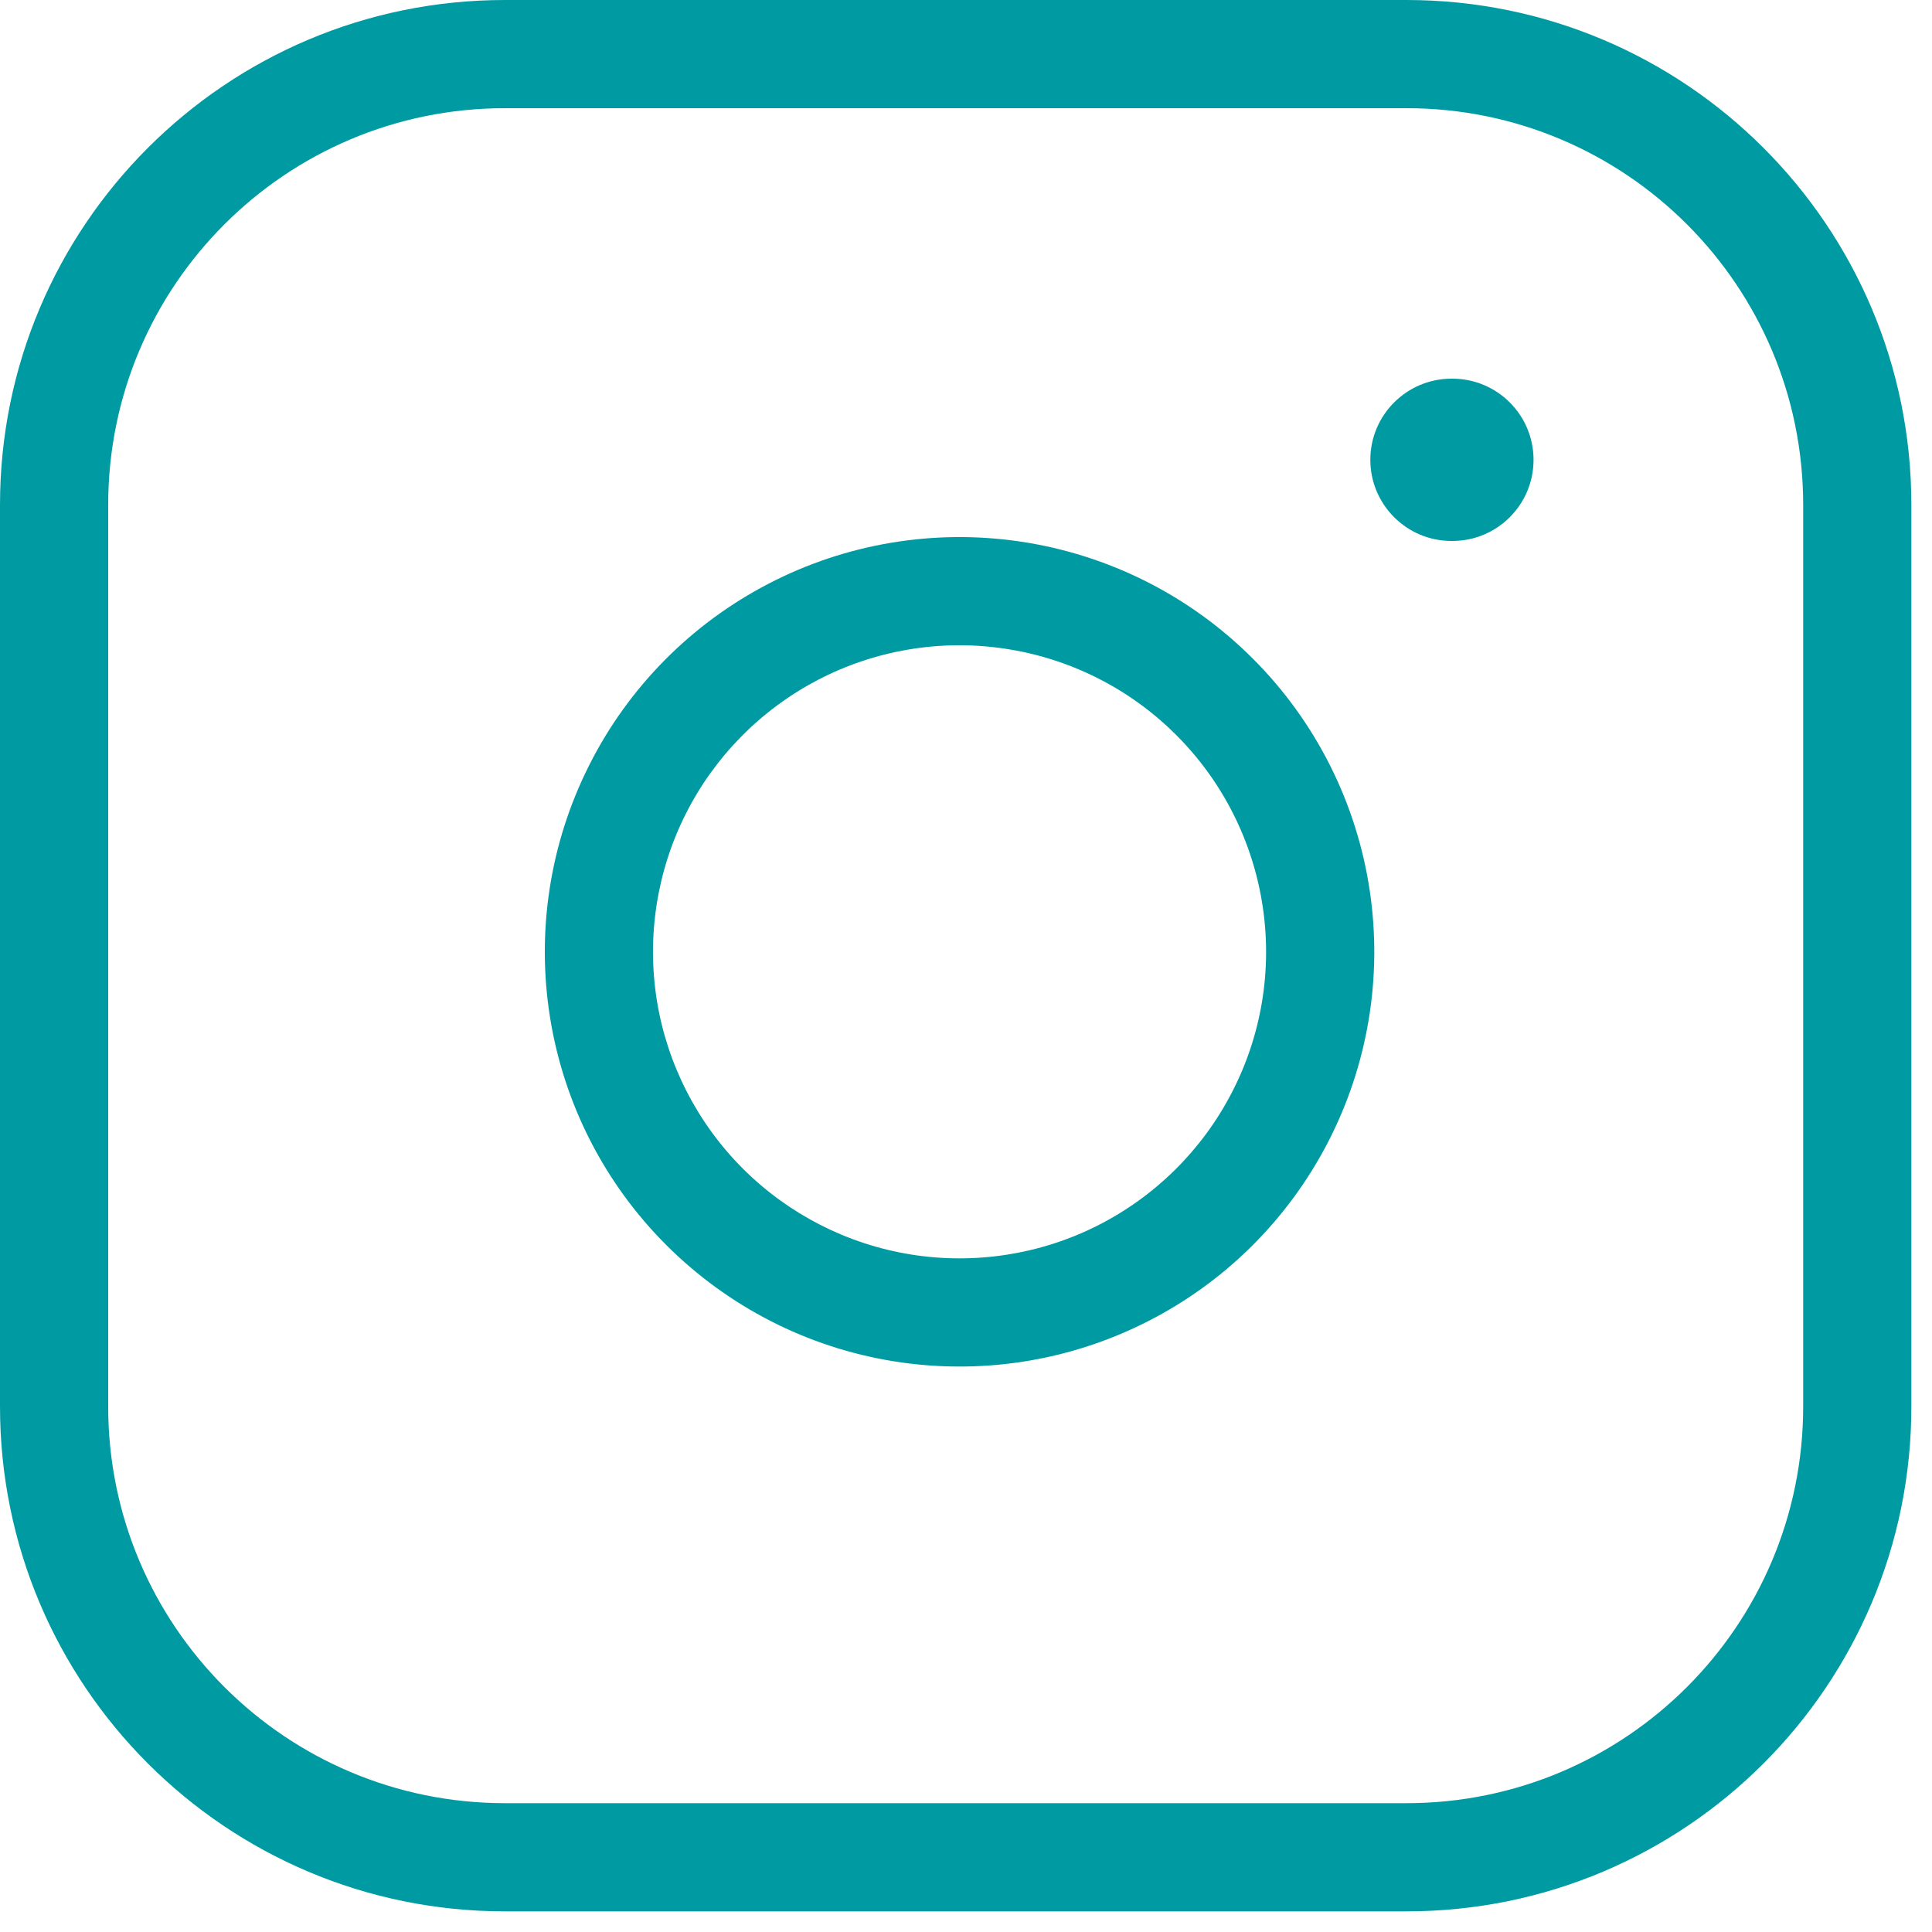 <svg width="25" height="25" viewBox="0 0 25 25" fill="none" xmlns="http://www.w3.org/2000/svg">
<path fill-rule="evenodd" clip-rule="evenodd" d="M6.533 1.4C3.698 1.4 1.4 3.698 1.4 6.533V18.2C1.4 21.035 3.698 23.333 6.533 23.333H18.2C21.035 23.333 23.333 21.035 23.333 18.2V6.533C23.333 3.698 21.035 1.4 18.2 1.4H6.533ZM0 6.533C0 2.925 2.925 0 6.533 0H18.2C21.808 0 24.733 2.925 24.733 6.533V18.2C24.733 21.808 21.808 24.733 18.2 24.733H6.533C2.925 24.733 0 21.808 0 18.2V6.533Z" fill="#009BA2"/>
<path fill-rule="evenodd" clip-rule="evenodd" d="M12.998 8.393C12.173 8.27 11.33 8.411 10.589 8.795C9.849 9.18 9.248 9.788 8.873 10.533C8.498 11.278 8.368 12.123 8.5 12.947C8.633 13.77 9.022 14.531 9.612 15.121C10.202 15.711 10.963 16.1 11.786 16.233C12.61 16.365 13.455 16.235 14.2 15.86C14.945 15.484 15.553 14.884 15.937 14.143C16.322 13.403 16.463 12.56 16.34 11.735C16.215 10.893 15.823 10.113 15.221 9.512C14.62 8.91 13.84 8.517 12.998 8.393ZM9.945 7.553C10.947 7.033 12.087 6.842 13.204 7.008C14.343 7.177 15.397 7.707 16.211 8.522C17.026 9.336 17.556 10.39 17.725 11.529C17.891 12.646 17.7 13.786 17.18 14.788C16.66 15.79 15.838 16.603 14.829 17.11C13.821 17.618 12.678 17.794 11.564 17.615C10.449 17.436 9.42 16.909 8.622 16.111C7.823 15.313 7.297 14.284 7.118 13.169C6.939 12.055 7.115 10.912 7.623 9.904C8.13 8.895 8.943 8.073 9.945 7.553Z" fill="#009BA2"/>
<path fill-rule="evenodd" clip-rule="evenodd" d="M17.732 5.95C17.732 5.37 18.203 4.9 18.782 4.9H18.794C19.374 4.9 19.844 5.37 19.844 5.95C19.844 6.53 19.374 7 18.794 7H18.782C18.203 7 17.732 6.53 17.732 5.95Z" fill="#009BA2"/>
</svg>
